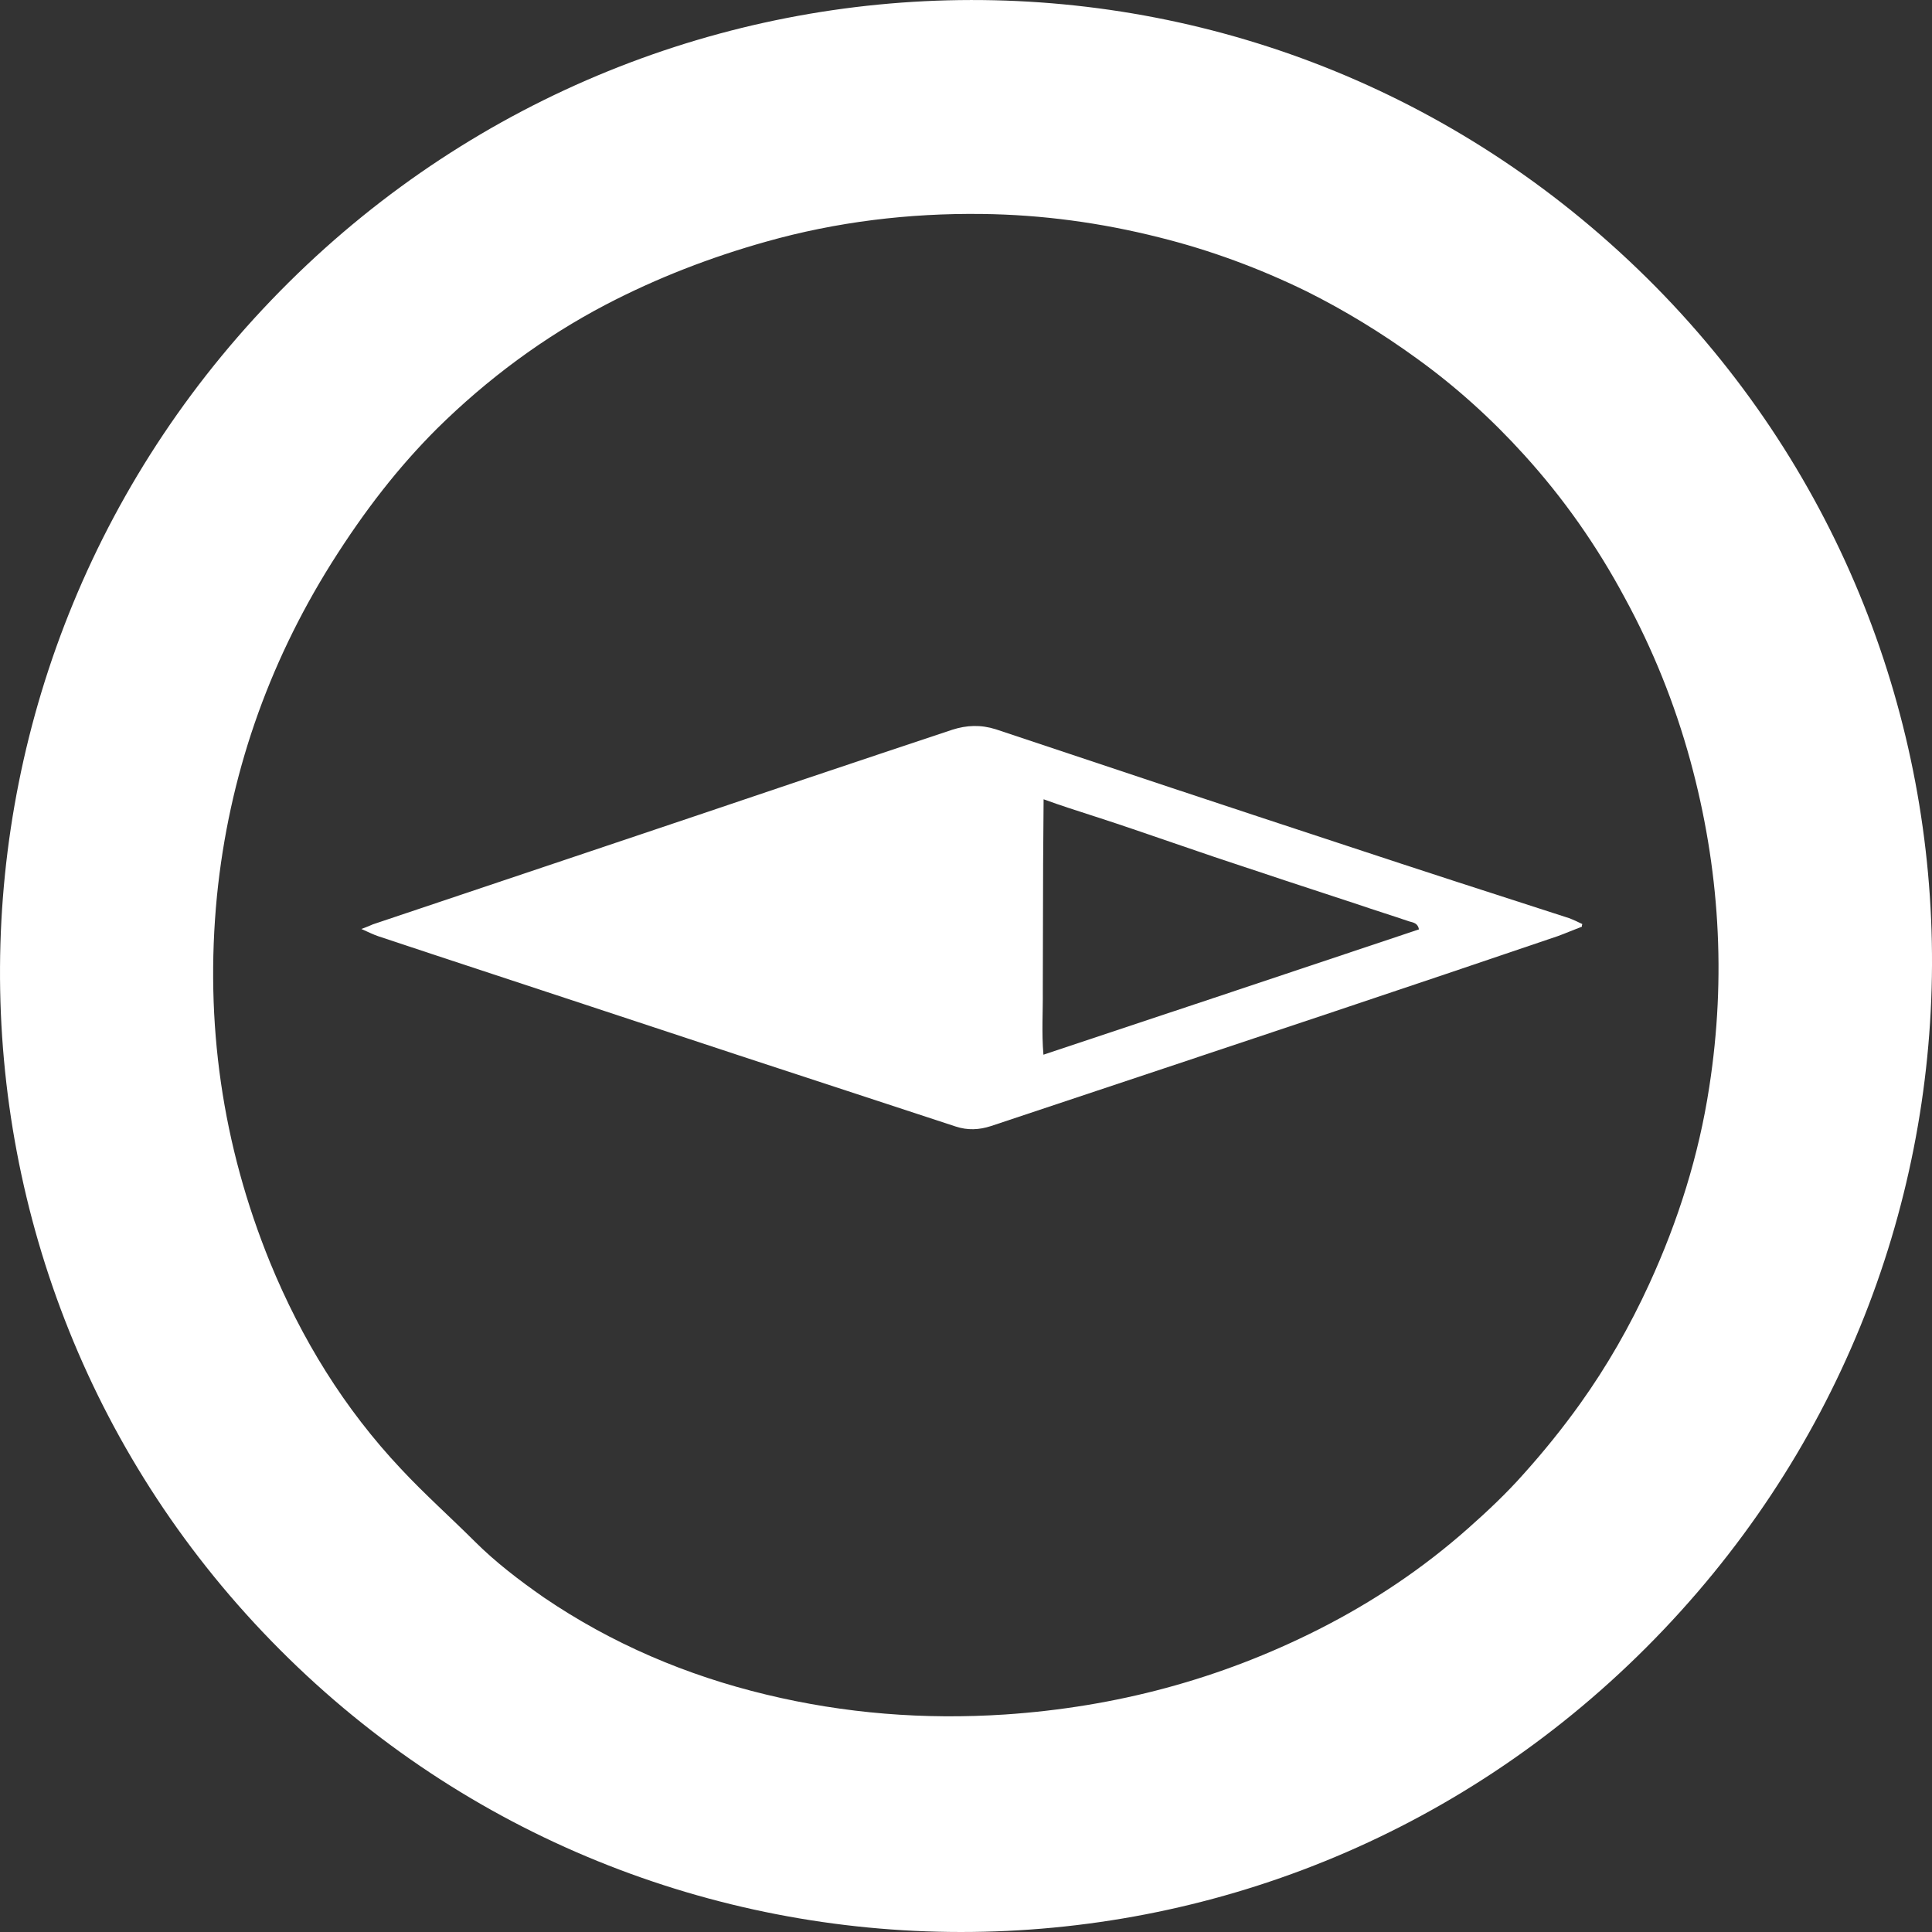 <svg width="24" height="24" viewBox="0 0 24 24" fill="none" xmlns="http://www.w3.org/2000/svg">
<rect x="0" y="0" width="24" height="24" fill="#333333" stroke="none"/>
<path d="M3.479 20.495C-1.189 15.819 -1.167 8.22 3.591 3.504C8.268 -1.13 15.843 -1.226 20.571 3.566C25.154 8.22 25.172 15.738 20.452 20.464C15.725 25.198 8.119 25.149 3.479 20.495ZM5.427 5.326C4.955 5.798 4.536 6.331 4.116 6.998C3.323 8.264 2.844 9.647 2.695 11.131C2.542 12.703 2.76 14.222 3.355 15.683C3.745 16.634 4.277 17.5 4.983 18.249C5.273 18.56 5.594 18.846 5.895 19.146C6.156 19.407 6.453 19.633 6.757 19.845C7.601 20.419 8.528 20.813 9.519 21.051C10.492 21.286 11.48 21.364 12.486 21.298C13.856 21.206 15.153 20.862 16.384 20.239C17.054 19.9 17.675 19.484 18.236 18.987C18.477 18.774 18.715 18.55 18.928 18.309C19.177 18.032 19.412 17.741 19.628 17.439C19.963 16.971 20.247 16.474 20.486 15.953C20.846 15.169 21.103 14.354 21.233 13.504C21.446 12.133 21.361 10.777 20.997 9.446C20.804 8.742 20.533 8.067 20.184 7.427C19.839 6.783 19.423 6.189 18.932 5.649C18.533 5.208 18.088 4.805 17.604 4.456C17.166 4.138 16.706 3.856 16.226 3.617C15.642 3.332 15.034 3.107 14.4 2.949C13.678 2.767 12.946 2.667 12.198 2.658C11.292 2.647 10.392 2.755 9.517 3.002C8.829 3.195 8.163 3.452 7.528 3.783C6.758 4.186 6.056 4.705 5.427 5.326Z" fill="white"/>
<path d="M19.652 11.511C19.549 11.55 19.45 11.593 19.351 11.629C18.429 11.943 17.504 12.254 16.579 12.564C15.158 13.039 13.736 13.514 12.308 13.989C12.163 14.036 12.021 14.043 11.872 13.994C10.97 13.696 10.068 13.404 9.166 13.106C7.903 12.688 6.633 12.27 5.37 11.853C5.147 11.779 4.924 11.705 4.701 11.631C4.638 11.61 4.577 11.579 4.489 11.54C4.556 11.515 4.592 11.501 4.631 11.483C6.428 10.879 8.221 10.279 10.015 9.672C10.621 9.469 11.227 9.265 11.83 9.065C12.007 9.008 12.184 9 12.372 9.06C13.822 9.545 15.269 10.026 16.72 10.503C17.643 10.809 18.566 11.107 19.49 11.405C19.546 11.426 19.599 11.451 19.656 11.479C19.652 11.49 19.649 11.501 19.652 11.511ZM12.964 9.929C12.963 10.213 12.959 10.471 12.958 10.733C12.957 10.995 12.957 11.257 12.956 11.52C12.955 11.781 12.954 12.043 12.954 12.306C12.957 12.564 12.938 12.823 12.962 13.102C14.529 12.581 16.078 12.063 17.627 11.545C17.613 11.467 17.556 11.46 17.506 11.446C17.291 11.373 17.075 11.306 16.859 11.232C16.268 11.039 15.674 10.842 15.087 10.646C14.743 10.53 14.404 10.411 14.061 10.295C13.803 10.207 13.541 10.123 13.279 10.038C13.183 10.007 13.084 9.972 12.964 9.929Z" fill="white"/>
</svg>
